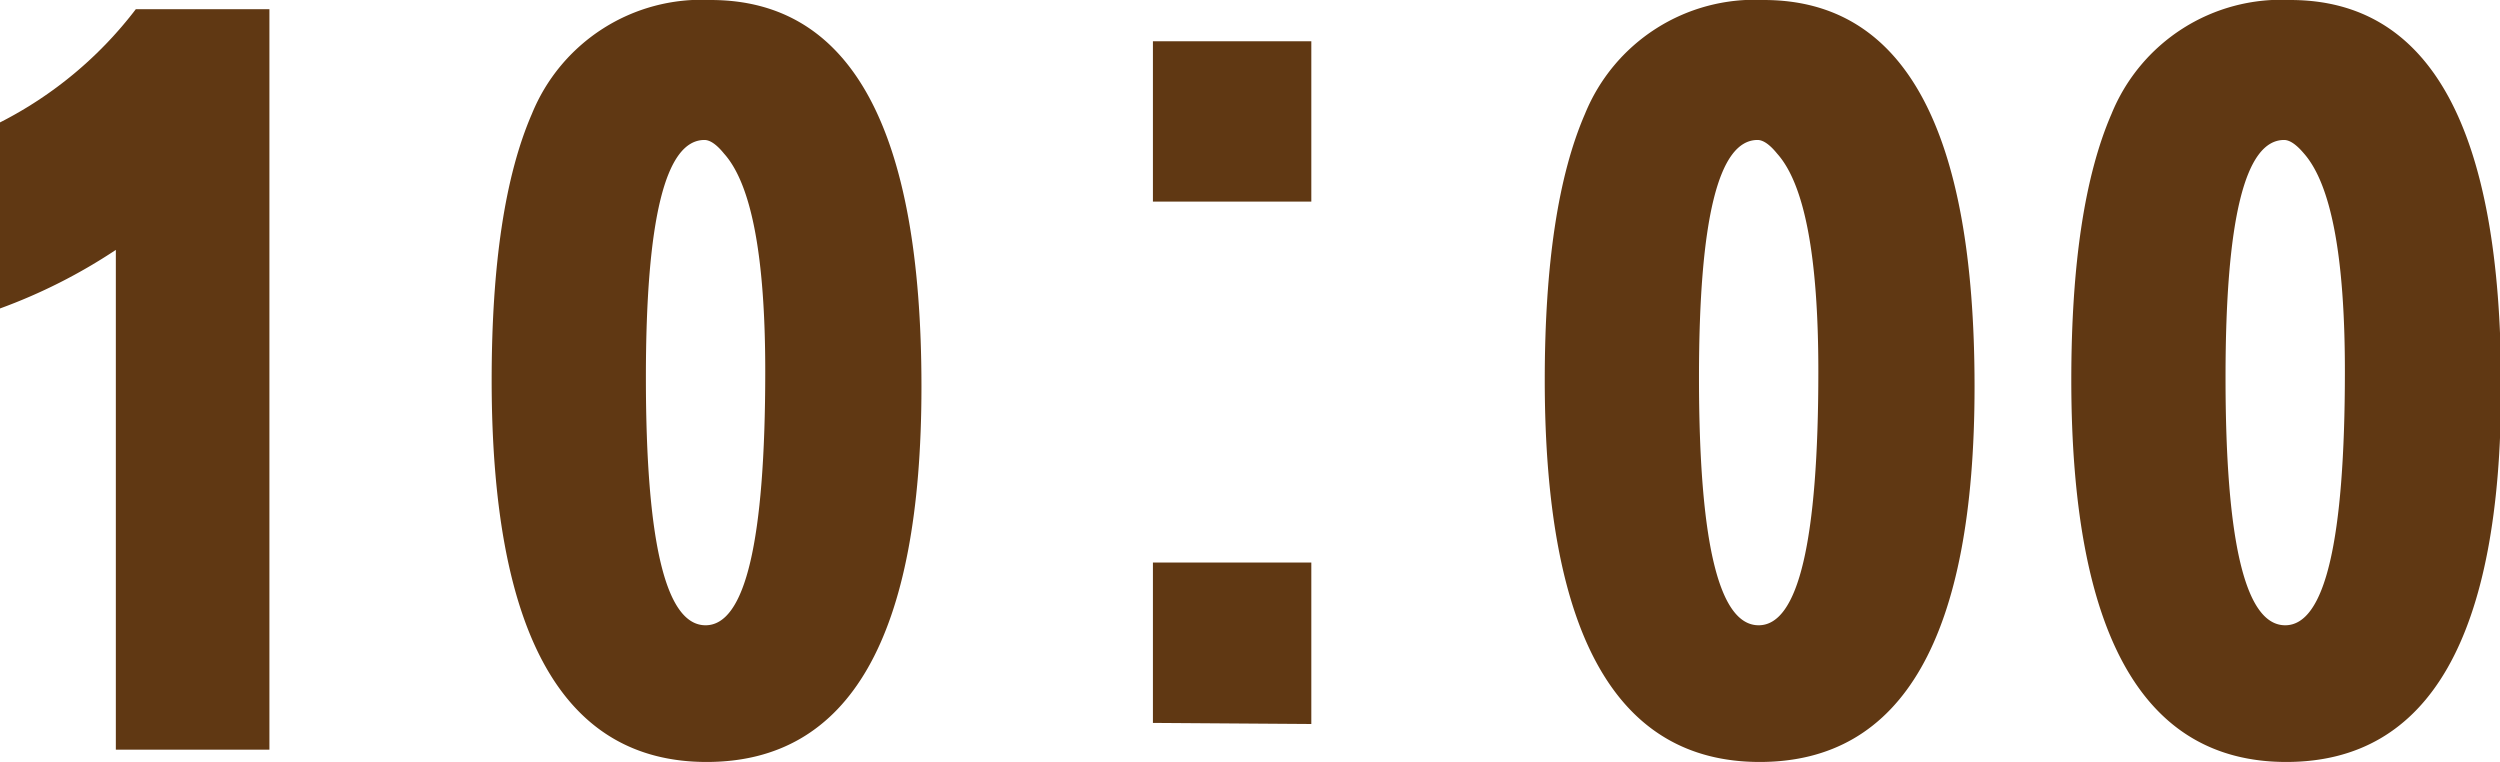 <svg xmlns="http://www.w3.org/2000/svg" viewBox="0 0 113.95 34.73"><defs><style>.cls-1{fill:#603813;}</style></defs><g id="レイヤー_2" data-name="レイヤー 2"><g id="本文"><path class="cls-1" d="M12.28,34.17h-7V11.39A25,25,0,0,1,0,14.06V5.58A18.09,18.09,0,0,0,6.19.42h6.09Z"/><path class="cls-1" d="M32.39,0Q42,0,42,17.62q0,17.11-9.79,17.11t-9.8-17.39q0-7.92,1.83-12.14A8.35,8.35,0,0,1,32.39,0Zm-.28,6.38q-2.67,0-2.67,10.82,0,11.3,2.72,11.3t2.72-11.58Q34.88,9.09,33,7C32.66,6.58,32.36,6.38,32.11,6.38Z"/><path class="cls-1" d="M52.55,9.19V1.88h7.22V9.19Zm0,23.76V25.64h7.22V33Z"/><path class="cls-1" d="M80.39,0Q90,0,90,17.62q0,17.11-9.79,17.11t-9.8-17.39q0-7.92,1.83-12.14A8.35,8.35,0,0,1,80.39,0Zm-.28,6.38q-2.67,0-2.67,10.82,0,11.3,2.72,11.3t2.72-11.58Q82.88,9.09,81,7C80.66,6.58,80.36,6.38,80.11,6.38Z"/><path class="cls-1" d="M104.39,0Q114,0,114,17.62q0,17.11-9.79,17.11t-9.8-17.39q0-7.92,1.83-12.14A8.35,8.35,0,0,1,104.39,0Zm-.28,6.38q-2.67,0-2.67,10.82,0,11.3,2.72,11.3t2.72-11.58q0-7.83-1.88-9.94C104.66,6.58,104.36,6.38,104.11,6.38Z"/></g></g></svg>